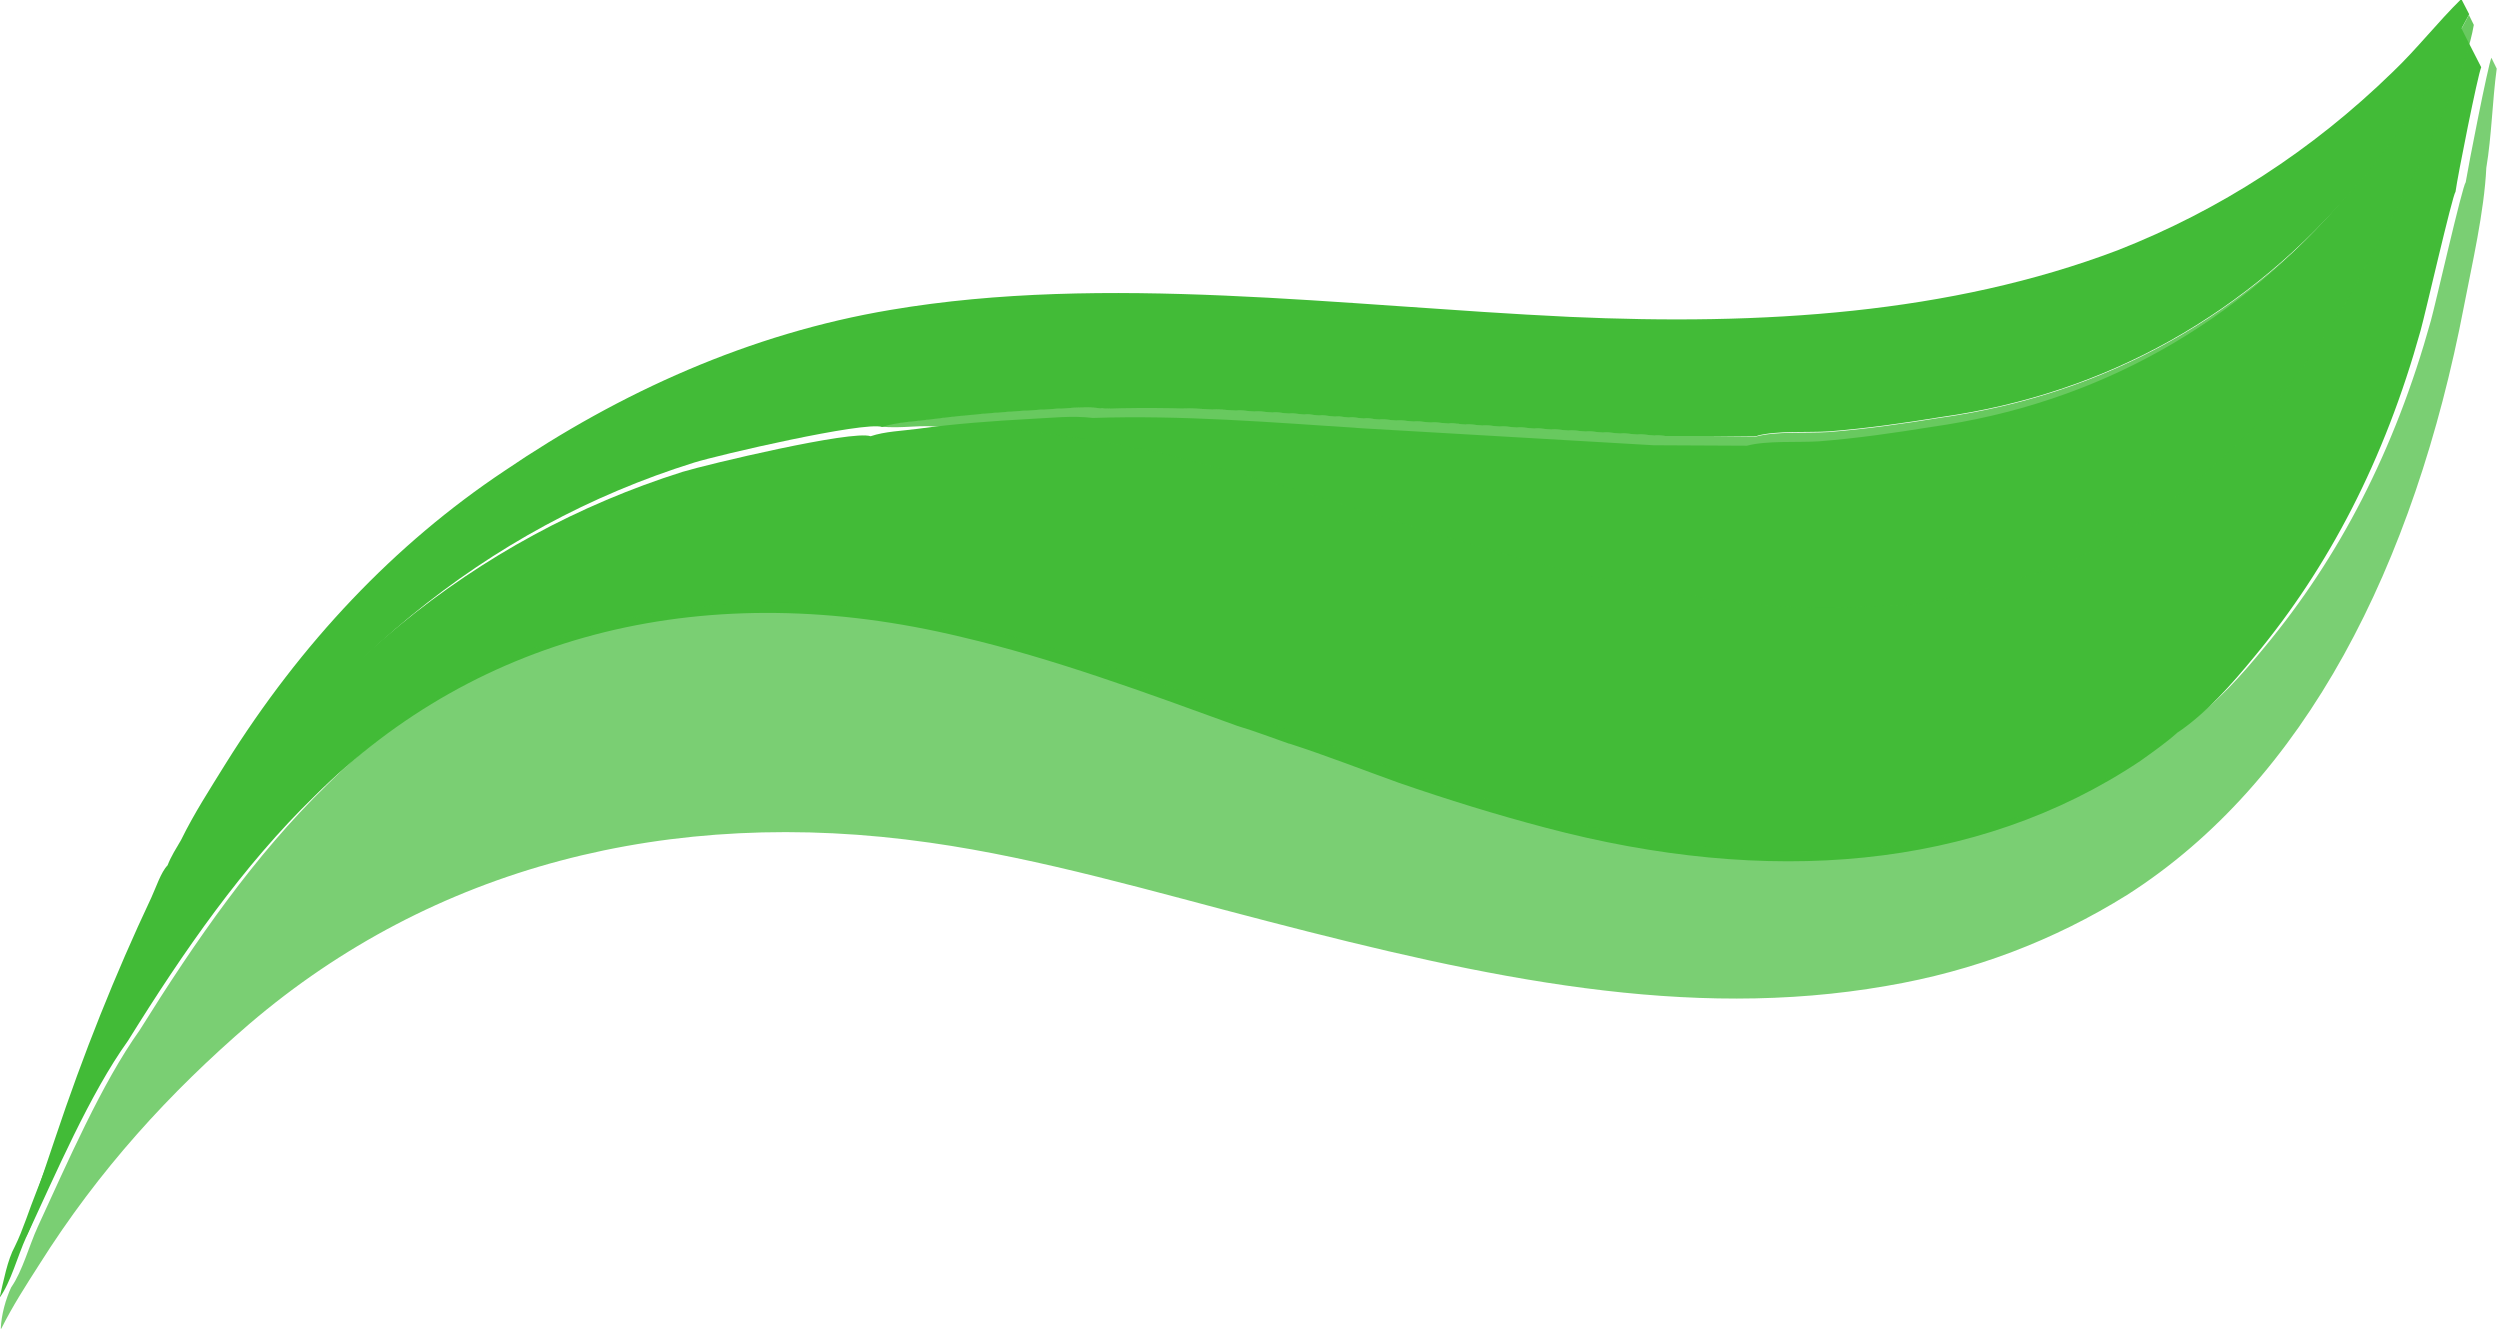 <?xml version="1.0" encoding="UTF-8" standalone="no"?> <svg xmlns="http://www.w3.org/2000/svg" xmlns:xlink="http://www.w3.org/1999/xlink" xmlns:serif="http://www.serif.com/" width="100%" height="100%" viewBox="0 0 8788 4688" version="1.1" xml:space="preserve" style="fill-rule:evenodd;clip-rule:evenodd;stroke-linejoin:round;stroke-miterlimit:2;"><g id="Layer_1-2"><g><path d="M4533.11,2614.17c128.487,41.474 256.974,91.893 383.835,137.433c171.587,59.364 345.613,113.036 515.574,157.762c779.055,206.555 1513.38,151.257 2090.76,-234.204c43.1,-30.902 88.64,-62.617 130.113,-99.212c102.465,-69.122 191.104,-169.96 272.425,-269.172c260.227,-313.898 456.211,-688.788 583.071,-1145c17.078,-60.991 111.41,-474.101 122.795,-487.926c7.319,-55.298 78.068,-409.857 90.266,-437.506l-59.364,-116.289l-17.078,-34.968c-64.243,119.542 -128.487,237.457 -201.675,347.24c-62.618,85.387 -122.795,171.587 -191.105,249.655c-381.395,456.211 -883.145,737.581 -1464.59,818.902c-130.114,21.143 -260.227,39.847 -393.593,50.419c-78.069,4.879 -183.786,-3.253 -253.722,15.451l-327.723,-1.626l-1020.58,-59.365c-319.592,-21.143 -639.996,-47.166 -950.642,-36.594c-74.815,-8.945 -145.564,-0 -217.127,3.253c-134.992,7.319 -267.545,17.077 -399.285,34.968c-53.672,7.319 -114.663,8.945 -165.082,26.022c-64.243,-22.769 -575.752,99.212 -661.139,125.235c-730.262,230.951 -1334.48,725.382 -1759.78,1443.45c-38.221,62.617 -69.123,128.487 -105.718,192.73c-53.671,96.772 -192.73,333.416 -215.5,442.386c-24.396,26.023 -43.1,91.893 -59.364,130.114c-44.727,105.717 -88.64,211.434 -130.114,319.591c-26.022,64.243 -47.166,134.992 -76.441,194.357c-26.023,47.166 -39.848,121.168 -53.672,180.532c39.847,-55.298 62.617,-145.564 93.519,-213.061c104.091,-223.632 223.632,-503.376 357.812,-690.414c195.983,-315.525 404.165,-615.6 656.26,-860.375c578.191,-575.752 1383.27,-774.176 2274.55,-558.675c319.591,74.815 644.061,194.357 968.532,312.272c62.617,18.704 121.168,41.474 182.158,62.617" style="fill:#42bb37;fill-rule:nonzero;"></path><g opacity="0.8"><path d="M7146.77,2017.28c185.412,-39.847 465.156,-230.952 610.72,-359.439c88.64,-76.441 175.653,-157.762 249.655,-253.721c85.387,-105.717 165.082,-220.38 239.084,-339.921c95.145,-177.28 192.73,-350.493 281.37,-532.652c53.672,-119.542 143.938,-301.701 168.334,-444.012l-17.077,-34.968c-64.244,119.541 -128.487,237.457 -201.676,347.24c-62.617,85.387 -122.794,171.587 -191.104,249.655c-381.395,456.21 -883.145,737.581 -1464.59,818.902c-130.113,21.143 -260.227,39.847 -393.593,50.419c-78.068,4.879 -183.785,-3.253 -253.721,15.451l-326.097,-3.253l-1020.58,-59.365c-319.592,-21.143 -639.996,-47.166 -950.642,-36.594c-74.815,-8.945 -145.564,0 -217.127,3.253c-134.992,7.319 -267.545,17.077 -399.285,34.968c-53.672,7.319 -114.663,8.945 -165.082,26.023c74.815,8.945 145.565,-8.946 222.006,3.252c62.617,-27.649 518.828,41.474 619.666,60.991l52.045,12.198c62.617,4.88 134.993,27.649 199.236,44.727c126.861,33.341 253.721,65.87 381.395,105.717c390.341,119.542 788,258.6 1171.02,329.35c70.75,17.077 143.938,29.275 215.501,38.22c52.045,17.078 108.97,17.078 161.015,22.77c177.28,26.023 353.746,22.77 520.454,12.198c78.068,15.451 437.507,-76.441 506.629,-113.036" style="fill:#42bb37;fill-rule:nonzero;"></path></g><path d="M5957.85,2095.35c-43.1,-44.727 -82.947,-55.298 -126.86,-56.925c-7.319,0 -12.198,1.627 -18.704,1.627c-21.144,3.252 -56.925,-1.627 -69.123,15.451c73.189,18.703 145.564,30.902 215.5,39.847" style="fill:#42bb37;fill-rule:nonzero;"></path><g opacity="0.7"><path d="M4.349,4670.78c39.848,-79.694 87.014,-152.883 133.367,-225.259c209.808,-333.416 459.463,-605.841 739.207,-846.55c641.622,-548.103 1473.54,-768.483 2392.46,-636.743c390.34,55.298 788,173.213 1184.85,275.678c775.801,201.676 1476.79,350.493 2177.77,227.698c305.766,-52.045 587.95,-159.389 844.924,-319.591c626.171,-399.286 1010.01,-1158.82 1184.85,-2072.06c27.649,-143.938 70.749,-329.349 78.068,-483.859c18.703,-111.41 21.143,-234.204 36.594,-348.867l-18.704,-38.221c-12.198,27.649 -81.321,381.395 -90.266,437.507c-12.198,13.824 -105.717,426.935 -122.795,487.925c-126.86,456.211 -322.844,831.1 -583.07,1145c-81.321,99.211 -169.961,199.236 -272.426,269.172c-39.847,38.221 -85.386,67.496 -130.113,99.211c-578.192,385.462 -1311.71,440.76 -2090.76,234.205c-169.96,-44.727 -343.174,-96.772 -515.574,-157.763c-128.487,-43.1 -256.974,-95.145 -383.835,-137.432c-59.364,-21.144 -117.915,-43.1 -178.906,-65.87c-324.47,-117.916 -648.941,-237.457 -968.532,-312.273c-892.09,-215.5 -1697.17,-17.077 -2274.55,558.675c-251.281,244.776 -459.463,544.85 -656.26,860.375c-133.366,187.038 -253.721,465.156 -357.812,690.415c-30.902,67.496 -53.671,156.136 -93.519,213.061c-18.703,39.847 -34.968,96.772 -36.594,145.564" style="fill:#42bb37;fill-rule:nonzero;"></path></g><path d="M6176.61,1531.79c69.122,-18.704 175.653,-10.572 253.721,-15.451c133.366,-10.572 263.48,-29.276 393.593,-50.419c579.818,-81.321 1080.76,-362.691 1462.96,-818.902c67.497,-78.068 128.487,-165.081 191.104,-249.655c73.189,-108.97 137.433,-227.698 201.676,-347.24l-27.649,-53.672c-82.947,81.321 -156.136,175.653 -241.523,256.974c-282.997,275.678 -607.467,485.486 -966.092,626.171c-589.577,223.633 -1249.09,265.106 -1928.12,234.204c-803.451,-38.22 -1629.67,-152.883 -2385.96,-24.396c-494.431,82.948 -950.641,289.503 -1357.25,565.994c-385.461,256.974 -714.811,604.214 -980.73,1030.34c-53.672,87.013 -108.97,171.587 -156.136,267.545c-17.078,29.276 -34.968,56.925 -47.166,88.64c-22.77,22.77 -41.474,79.695 -56.925,113.036c-126.861,269.173 -239.083,549.73 -338.295,846.551c-99.211,296.821 -79.694,223.633 -102.464,347.24c29.275,-60.99 50.419,-130.113 76.441,-194.357c43.1,-107.343 87.014,-213.06 131.74,-319.591c15.451,-38.221 33.342,-104.091 59.365,-130.113c22.769,-108.97 161.015,-343.175 215.5,-442.386c34.968,-64.244 67.496,-131.74 105.717,-192.731c425.308,-718.063 1028.71,-1214.93 1759.79,-1443.45c82.947,-26.022 596.895,-145.564 661.139,-125.234c50.419,-17.077 111.409,-18.704 165.081,-26.023c131.74,-17.077 263.48,-27.649 399.286,-34.968c70.749,-3.253 142.311,-12.198 217.127,-3.253c310.645,-10.571 631.863,15.451 950.641,36.595l1020.58,59.364l324.47,0l-1.626,-0.813Z" style="fill:#42bb37;fill-rule:nonzero;"></path></g></g></svg> 
